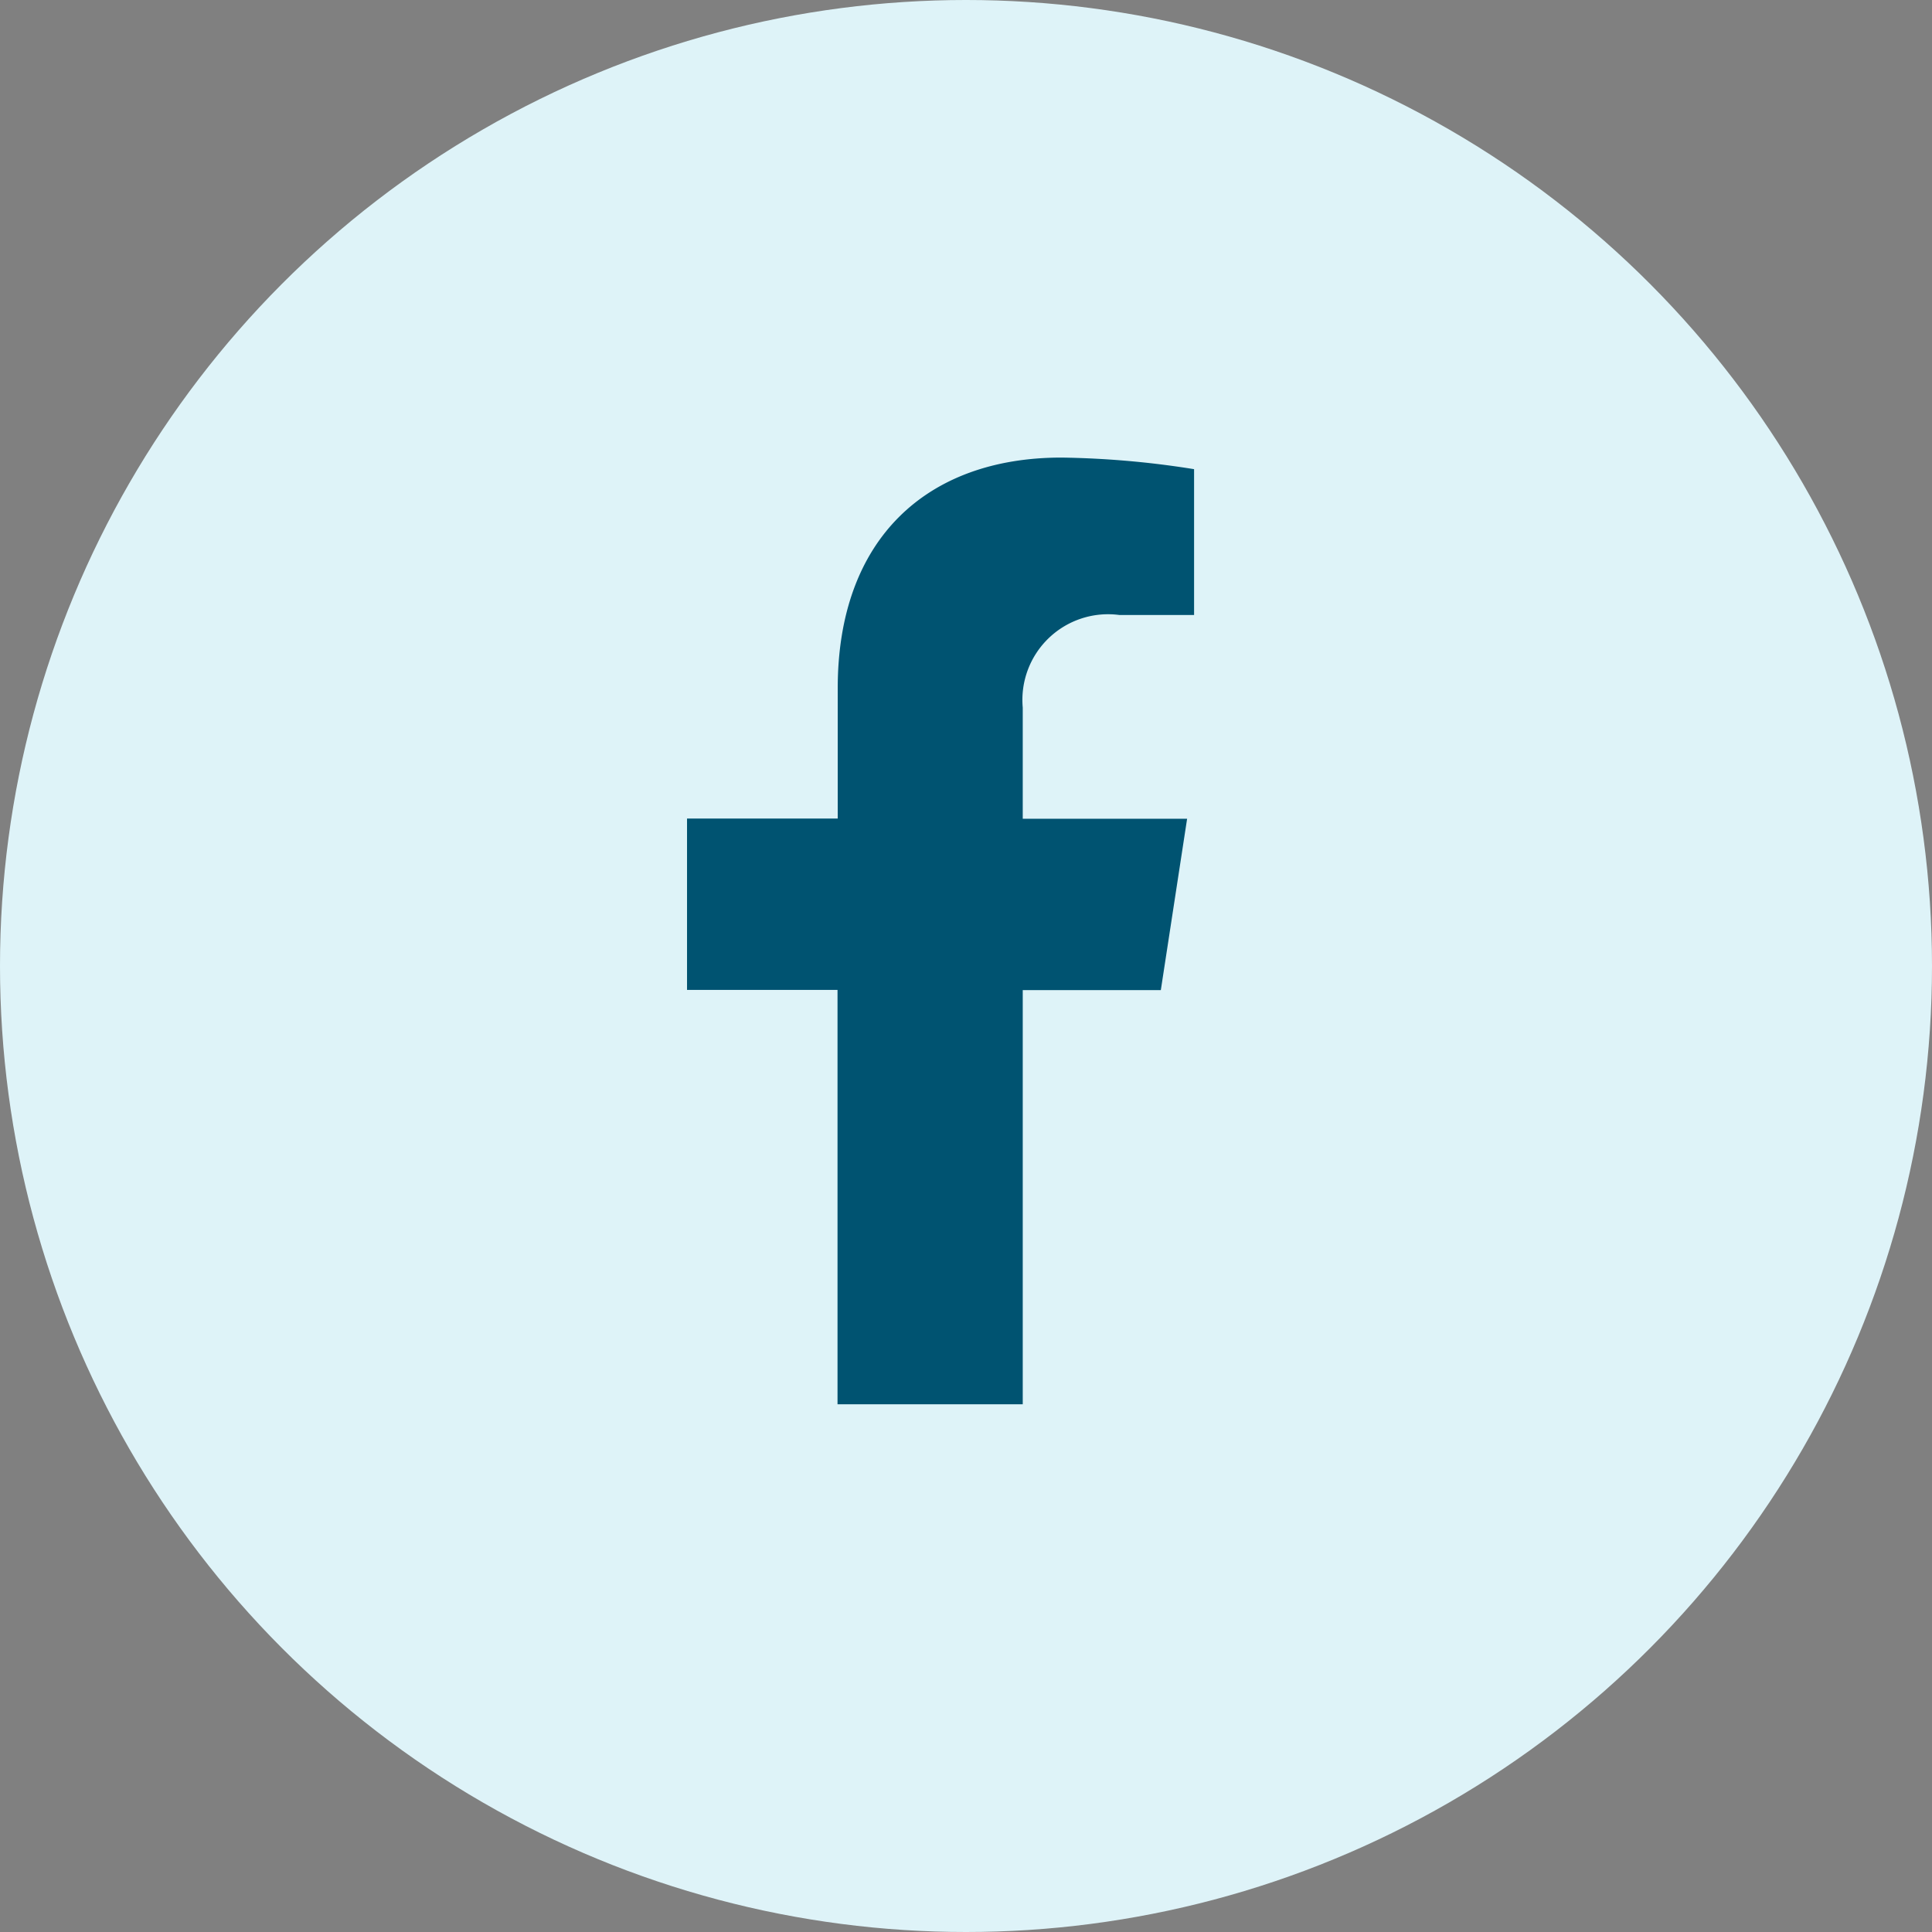 <svg xmlns="http://www.w3.org/2000/svg" width="38" height="38" viewBox="0 0 38 38">
  <rect x="0" y="0" width="38" height="38" fill="#808080" stroke="none"/>
  <g id="icon-contact-fb" transform="translate(-1488 -11)">
    <circle id="Elipse_582" data-name="Elipse 582" cx="19" cy="19" r="19" transform="translate(1488 11)" fill="#def3f8"/>
    <path id="Icon_awesome-facebook-f" data-name="Icon awesome-facebook-f" d="M10.928,10.474l.517-3.37H8.212V4.917a1.685,1.685,0,0,1,1.9-1.821h1.47V.228A17.926,17.926,0,0,0,8.973,0c-2.663,0-4.4,1.614-4.4,4.536V7.1H1.609v3.37h2.96V18.62H8.212V10.474Z" transform="translate(1499.904 20)" fill="#005371"/>
  </g>
</svg>
